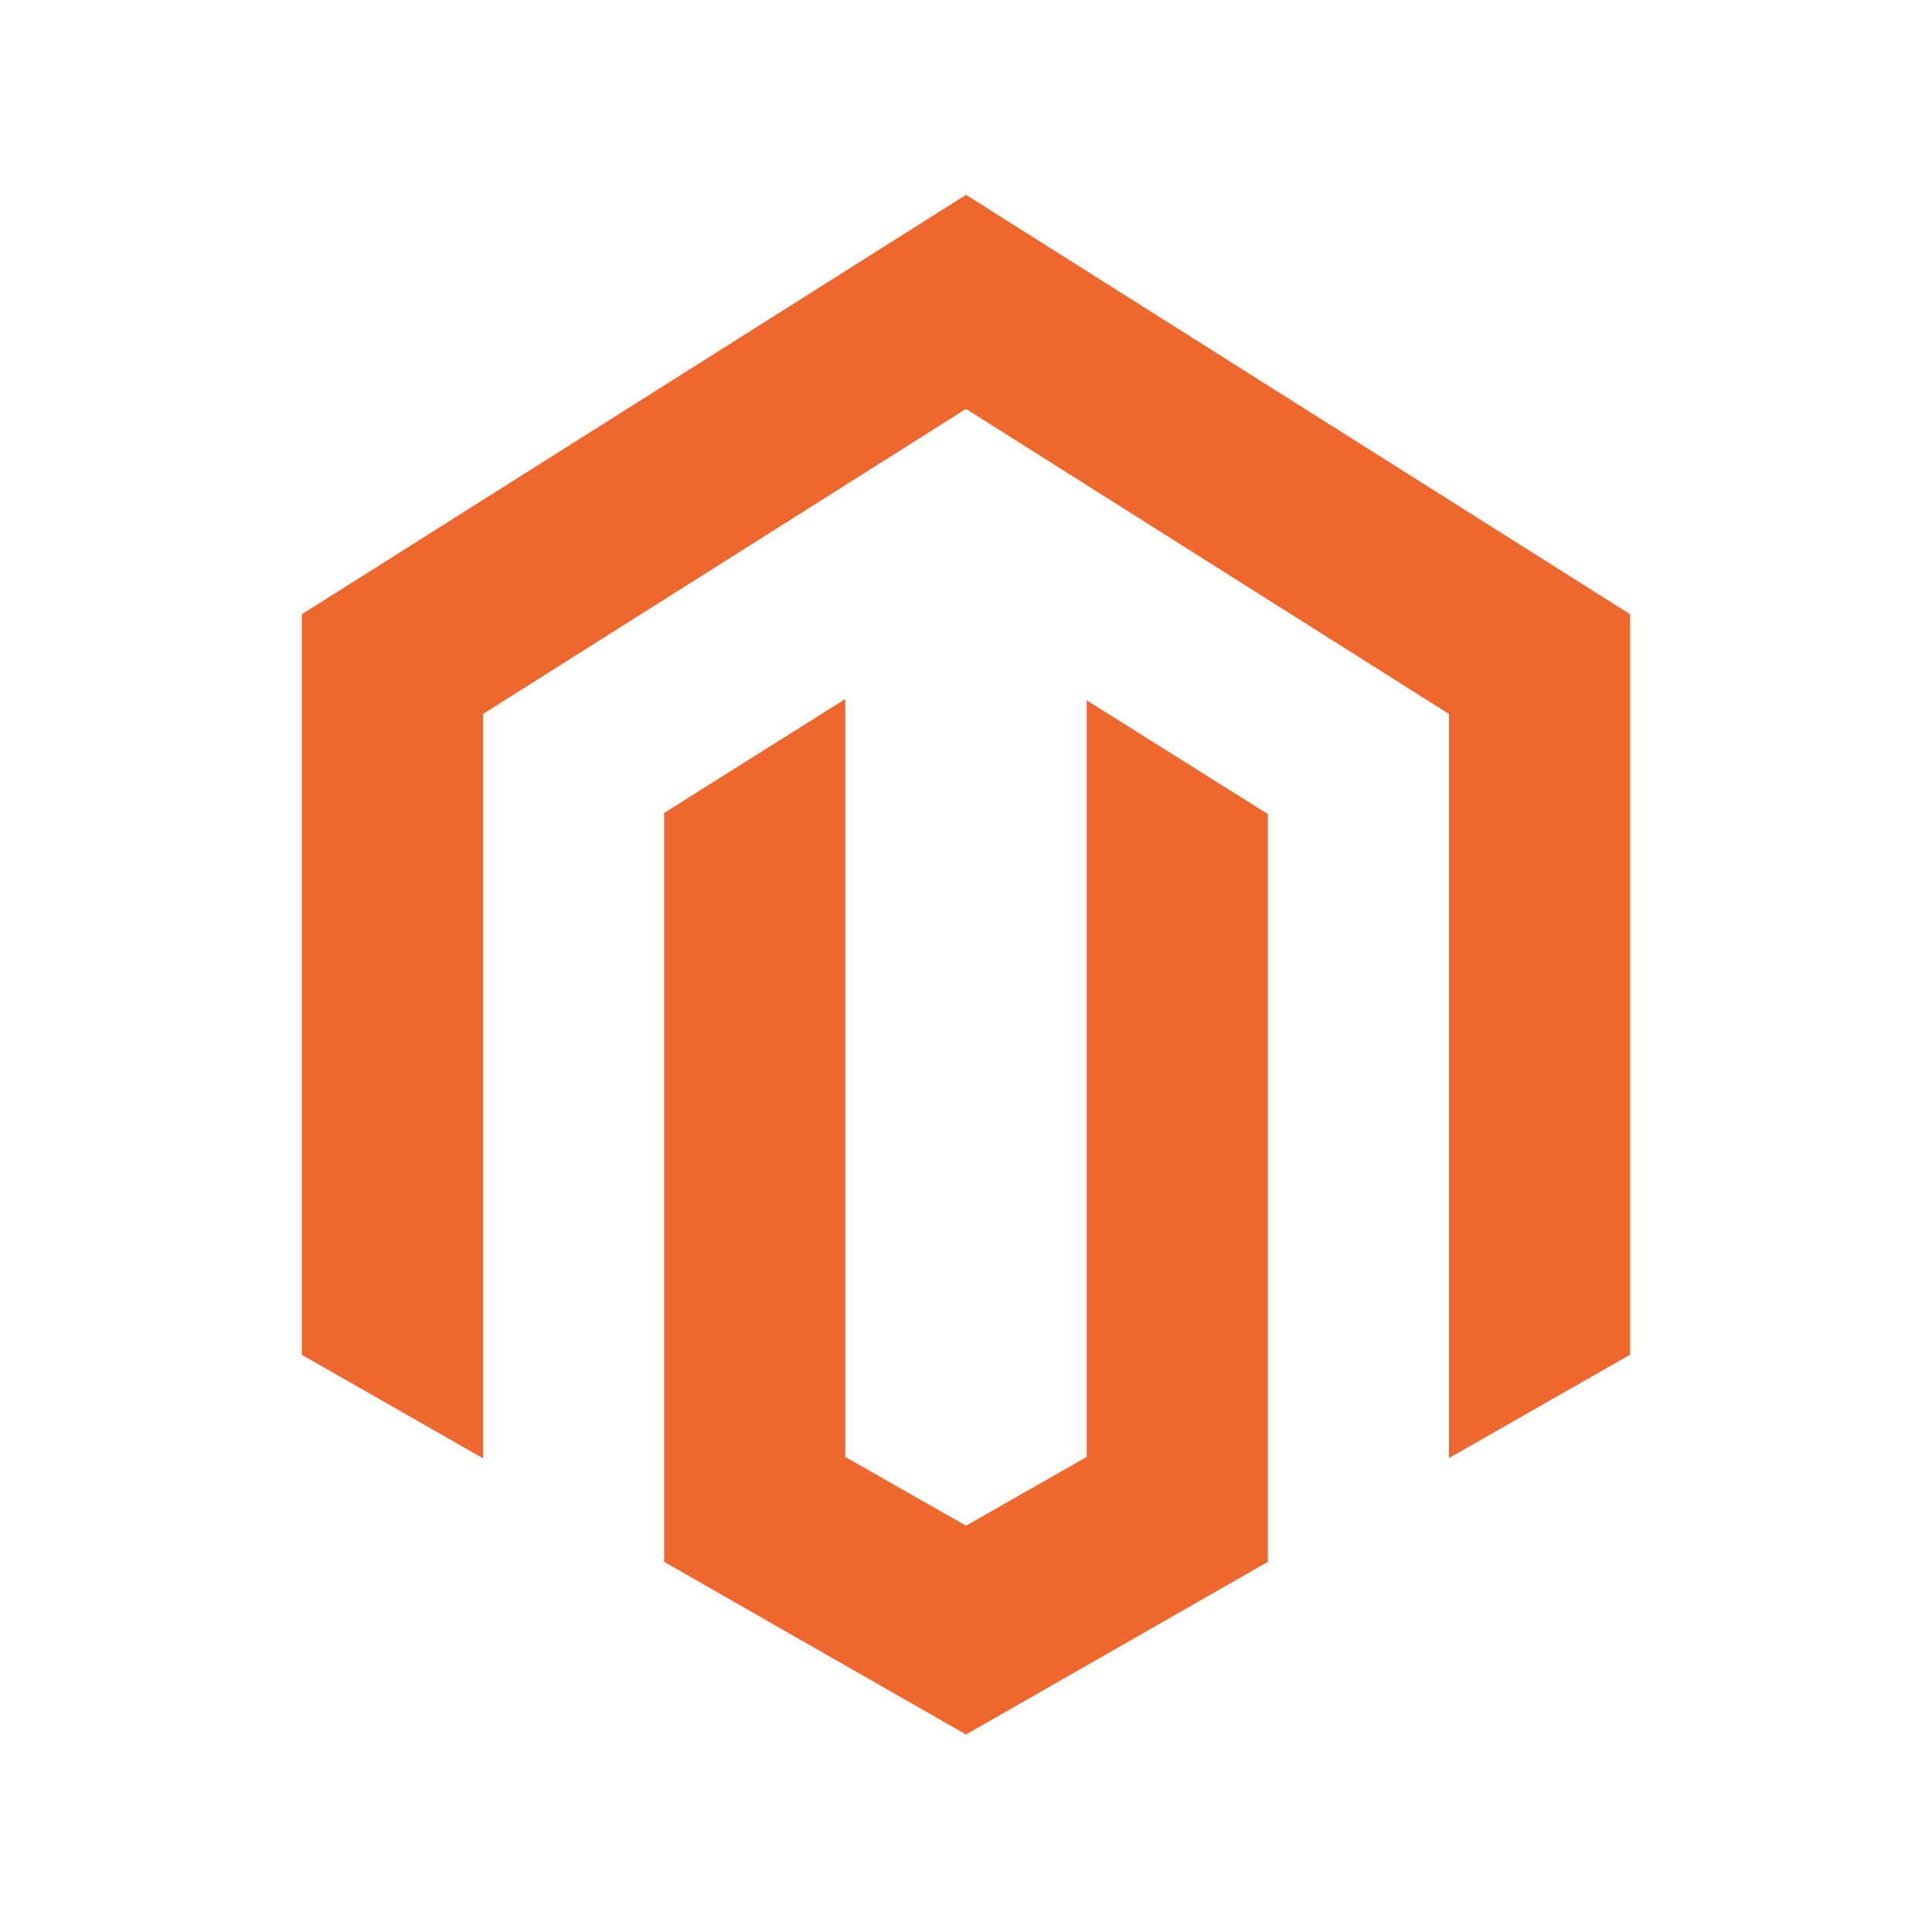<?xml version="1.0" encoding="utf-8"?><!-- Uploaded to: SVG Repo, www.svgrepo.com, Generator: SVG Repo Mixer Tools -->
<svg fill="#EE672F" width="800px" height="800px" viewBox="0 0 32 32" xmlns="http://www.w3.org/2000/svg"><path d="M 16 3.227 L 5 10.174 L 5 22.441 L 8 24.154 L 8 11.826 L 16 6.773 L 24 11.826 L 24 24.15 L 27 22.438 L 27 10.174 L 16 3.227 z M 14 11.578 L 11 13.465 L 11 25.869 L 16 28.729 L 21 25.869 L 21 13.484 L 18 11.6 L 18 24.131 L 16 25.271 L 14 24.131 L 14 11.578 z"/></svg>